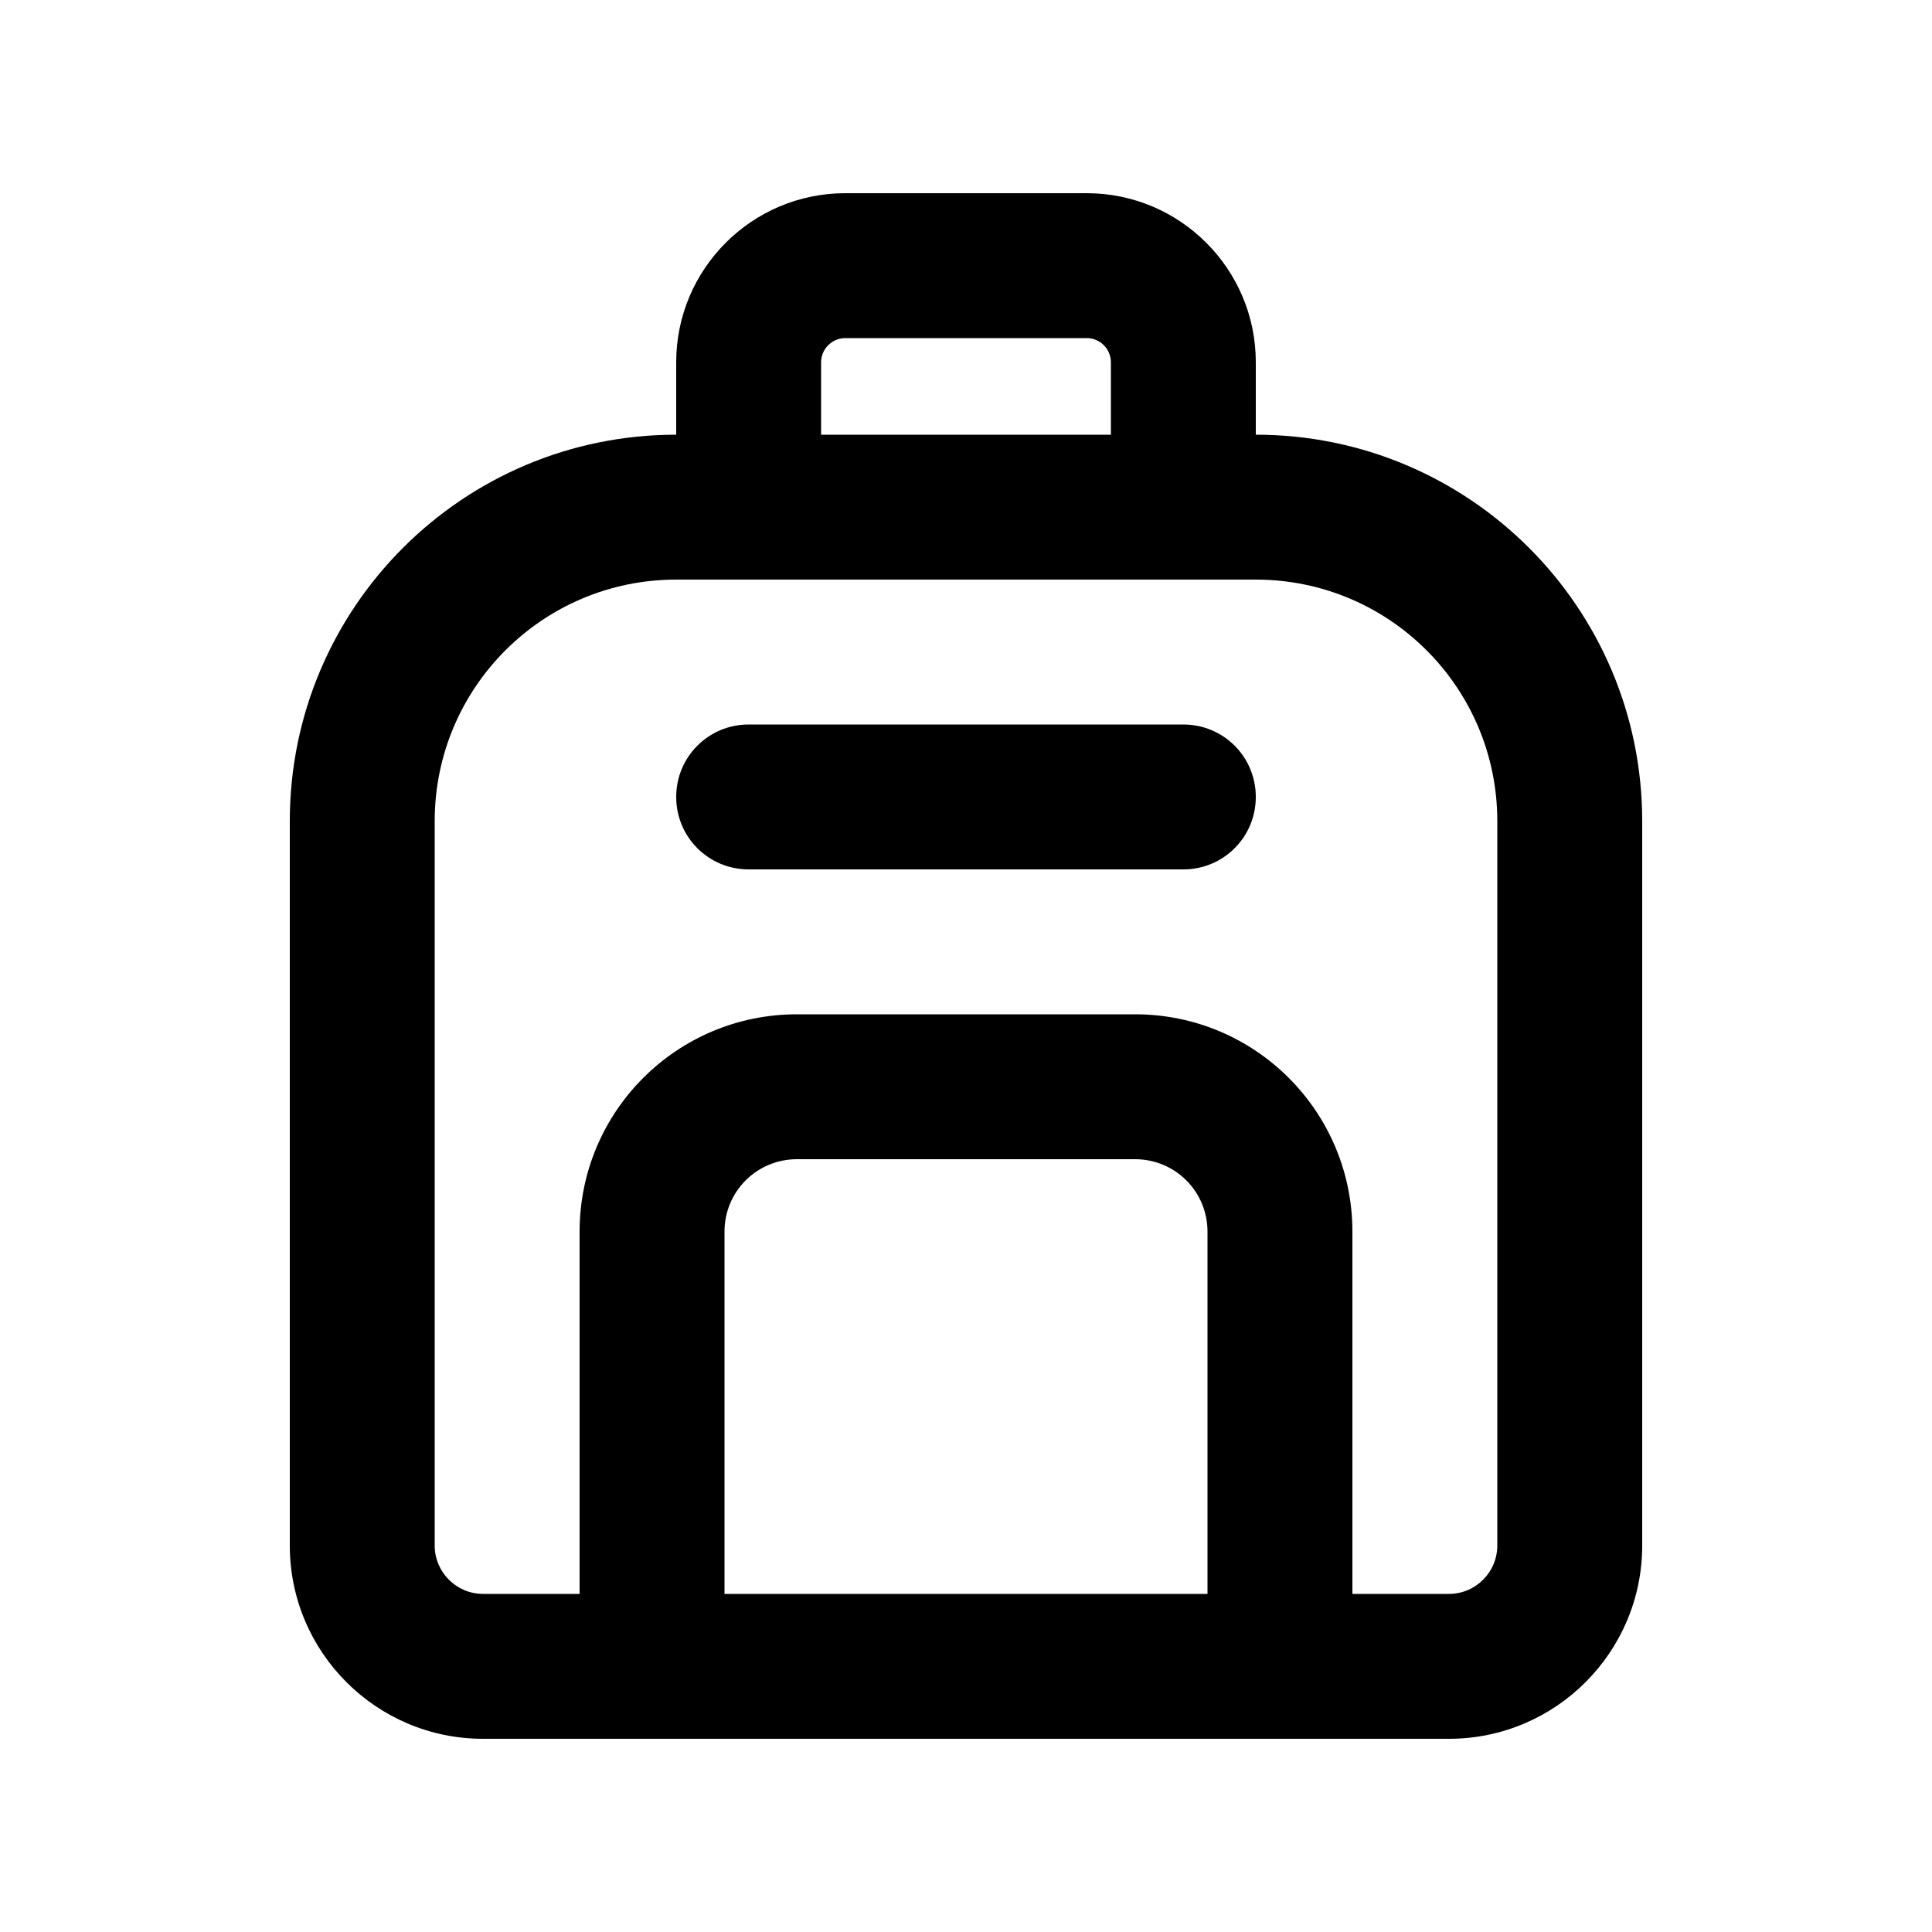 <svg xmlns="http://www.w3.org/2000/svg" viewBox="0 0 640 640"><!--! Font Awesome Pro 7.1.0 by @fontawesome - https://fontawesome.com License - https://fontawesome.com/license (Commercial License) Copyright 2025 Fonticons, Inc. --><path fill="currentColor" d="M280 112L360 112C364.4 112 368 115.6 368 120L368 144L272 144L272 120C272 115.6 275.6 112 280 112zM224 120L224 144C153.3 144 96 201.3 96 272L96 512C96 547.3 124.7 576 160 576L480 576C515.3 576 544 547.3 544 512L544 272C544 201.3 486.7 144 416 144L416 120C416 89.1 390.9 64 360 64L280 64C249.1 64 224 89.1 224 120zM448 528L448 408C448 368.2 415.8 336 376 336L264 336C224.2 336 192 368.2 192 408L192 528L160 528C151.2 528 144 520.8 144 512L144 272C144 227.8 179.8 192 224 192L416 192C460.2 192 496 227.8 496 272L496 512C496 520.8 488.8 528 480 528L448 528zM240 528L240 408C240 394.7 250.7 384 264 384L376 384C389.3 384 400 394.7 400 408L400 528L240 528zM248 240C234.7 240 224 250.7 224 264C224 277.3 234.7 288 248 288L392 288C405.3 288 416 277.3 416 264C416 250.7 405.3 240 392 240L248 240z"/></svg>